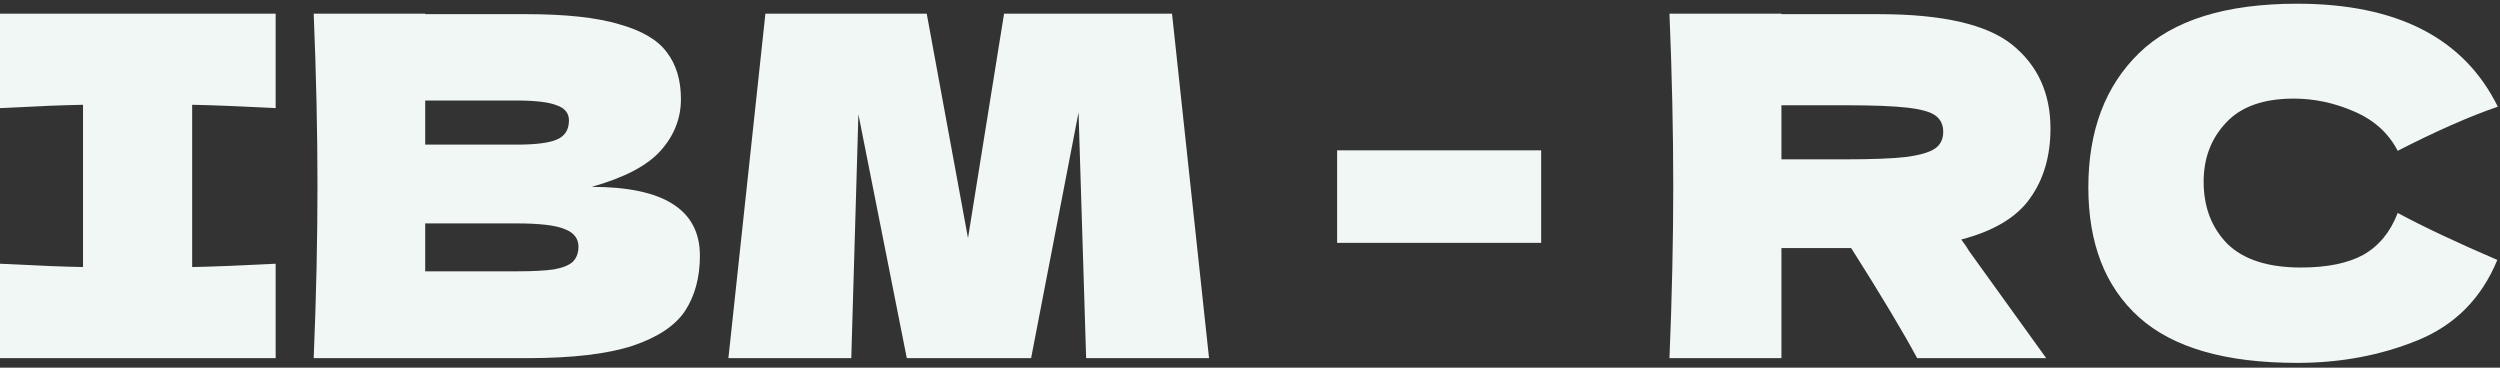 <svg xmlns="http://www.w3.org/2000/svg" width="136" height="20" viewBox="0 0 136 20" fill="none"><rect x="0" y="0" width="136" height="20" fill="#333333" stroke="none"/><path d="M14.996 5.881C12.949 5.777 11.434 5.717 10.454 5.7V14.527C11.452 14.51 12.966 14.45 14.996 14.347V19.483H0V14.347C1.979 14.45 3.485 14.51 4.517 14.527V5.7C3.485 5.717 1.979 5.777 0 5.881V0.744H14.996V5.881Z" fill="#F0F7F4"></path><path d="M32.19 10.165C36.114 10.165 38.075 11.413 38.075 13.908C38.075 15.078 37.809 16.076 37.275 16.902C36.742 17.711 35.787 18.348 34.41 18.812C33.033 19.259 31.123 19.483 28.68 19.483H17.065C17.202 16.145 17.271 13.022 17.271 10.114C17.271 7.206 17.202 4.082 17.065 0.744H23.131V0.77H28.628C30.762 0.77 32.44 0.951 33.661 1.312C34.901 1.656 35.77 2.164 36.269 2.835C36.785 3.506 37.043 4.358 37.043 5.39C37.043 6.44 36.673 7.378 35.933 8.204C35.21 9.012 33.963 9.666 32.19 10.165ZM23.131 5.468V7.868H28.086C29.153 7.868 29.893 7.773 30.306 7.584C30.736 7.395 30.951 7.051 30.951 6.552C30.951 6.156 30.728 5.881 30.28 5.726C29.85 5.554 29.119 5.468 28.086 5.468H23.131ZM28.086 14.76C28.981 14.76 29.661 14.725 30.125 14.656C30.607 14.57 30.951 14.433 31.158 14.243C31.364 14.037 31.468 13.762 31.468 13.418C31.468 12.97 31.218 12.652 30.719 12.463C30.237 12.256 29.36 12.153 28.086 12.153H23.131V14.76H28.086Z" fill="#F0F7F4"></path><path d="M63.758 0.744L65.772 19.483H59.086L58.673 6.113L56.092 19.483H49.33L46.697 6.216L46.31 19.483H39.625L41.638 0.744H50.414L52.659 12.953L54.621 0.744H63.758Z" fill="#F0F7F4"></path><path d="M83.839 13.211H72.74V8.178H83.839V13.211Z" fill="#F0F7F4"></path><path d="M111.546 6.99C111.546 8.488 111.176 9.752 110.436 10.785C109.713 11.817 108.465 12.566 106.693 13.03C106.899 13.306 107.046 13.521 107.132 13.676L111.313 19.483H104.293C103.535 18.072 102.339 16.076 100.705 13.495H96.91V19.483H90.819C90.957 16.145 91.025 13.022 91.025 10.114C91.025 7.206 90.957 4.082 90.819 0.744H96.91V0.77H102.202C105.678 0.77 108.104 1.329 109.481 2.448C110.857 3.566 111.546 5.08 111.546 6.99ZM96.91 5.726V8.668H100.395C101.858 8.668 102.959 8.625 103.699 8.539C104.456 8.436 104.981 8.281 105.273 8.075C105.566 7.868 105.712 7.567 105.712 7.171C105.712 6.793 105.574 6.5 105.299 6.294C105.024 6.087 104.508 5.941 103.75 5.855C102.993 5.769 101.875 5.726 100.395 5.726H96.91Z" fill="#F0F7F4"></path><path d="M124.963 19.741C121.074 19.741 118.209 18.915 116.367 17.263C114.526 15.611 113.606 13.254 113.606 10.191C113.606 7.111 114.526 4.676 116.367 2.886C118.209 1.097 121.074 0.202 124.963 0.202C130.4 0.202 134.04 2.069 135.881 5.803C134.332 6.337 132.517 7.137 130.435 8.204C129.936 7.24 129.144 6.526 128.06 6.061C126.993 5.597 125.9 5.364 124.782 5.364C123.13 5.364 121.9 5.803 121.091 6.681C120.282 7.541 119.878 8.608 119.878 9.881C119.878 11.258 120.308 12.385 121.168 13.263C122.046 14.123 123.38 14.553 125.169 14.553C126.597 14.553 127.733 14.321 128.576 13.856C129.419 13.374 130.039 12.617 130.435 11.585C131.846 12.342 133.652 13.194 135.855 14.14C134.995 16.222 133.558 17.676 131.545 18.502C129.531 19.328 127.337 19.741 124.963 19.741Z" fill="#F0F7F4"></path></svg>